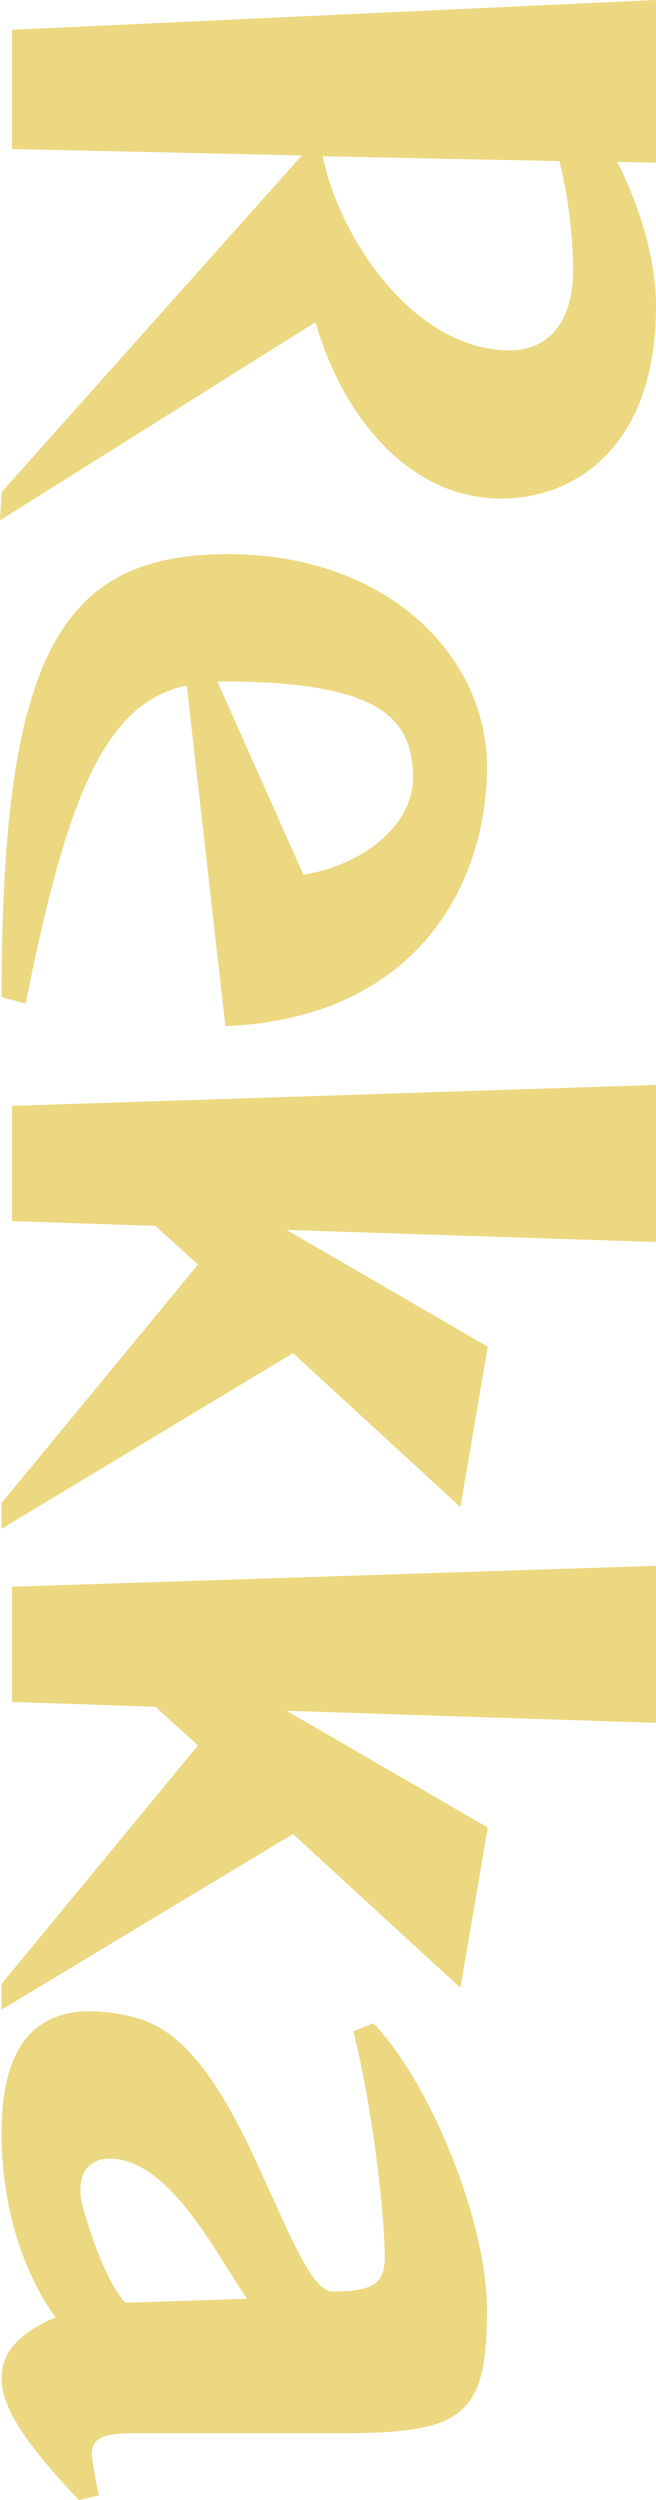 <svg xmlns="http://www.w3.org/2000/svg" width="130.4" height="496.64" viewBox="0 0 130.4 496.64"><path d="M115.84,2.4,76.48-60.32c17.12-4.8,35.04-17.6,35.04-36.96,0-14.72-10.4-30.72-38.24-30.72-8.96,0-19.36,3.04-28.64,7.68L44.8-128H12.48L18.4,0H42.08l1.28-57.6L110.24,2.08ZM44.48-108.8a95.047,95.047,0,0,1,21.6-2.72c10.88,0,16,5.28,16,12.64,0,18.72-21.92,33.76-38.56,37.12ZM211.84-2.72c-42.24-8.32-59.84-16.16-63.2-32l67.68-7.68c-1.6-38.4-28.64-52-51.52-52-21.76,0-42.24,19.52-42.24,51.52,0,33.28,20,44.96,88,44.96Zm-64-38.08v-.8c0-31.68,7.36-38.08,19.2-38.08,9.76,0,17.44,10.56,19.2,21.76ZM316.16,2.08,281.28-55.84l30.56-33.28L280-94.56l-23.2,40L259.2-128H228L232.16,0h22.88L256-28.48l7.68-8.48L311.04,2.08Zm95.52,0L376.8-55.84l30.56-33.28-31.84-5.44-23.2,40,2.4-73.44h-31.2L327.68,0h22.88l.96-28.48,7.68-8.48L406.56,2.08Zm96.48-19.36a81.176,81.176,0,0,1-8,1.44c-3.68,0-4.32-2.56-4.32-9.12V-65.44c0-24.48-3.52-28.96-24.64-28.96-16.96,0-44.48,10.88-56.8,22.56l1.6,4c16.64-4.16,37.6-6.24,44.8-6.24,5.28,0,6.88,2.24,6.88,10.4,0,3.52-8.64,7.36-18.88,12-14.56,6.56-32.32,14.4-35.52,27.2a35.445,35.445,0,0,0-1.28,8.8c0,11.84,7.84,17.76,24.16,17.76a71.225,71.225,0,0,0,9.76-.64C456.16.16,466.08-3.68,472.8-8.64,476.16-.96,480,2.08,484.96,2.08c6.4,0,14.08-5.92,24.16-15.36Zm-38.24-5.28c-3.52,3.52-13.92,7.2-19.68,8.64a9.872,9.872,0,0,1-2.88.32c-4,0-6.08-2.4-6.08-5.76,0-8.96,10.72-16.48,20.16-22.4,2.72-1.76,5.6-3.52,7.68-4.96Z" transform="translate(2.4 -12.48) rotate(90)" fill="#ecd880"/></svg>